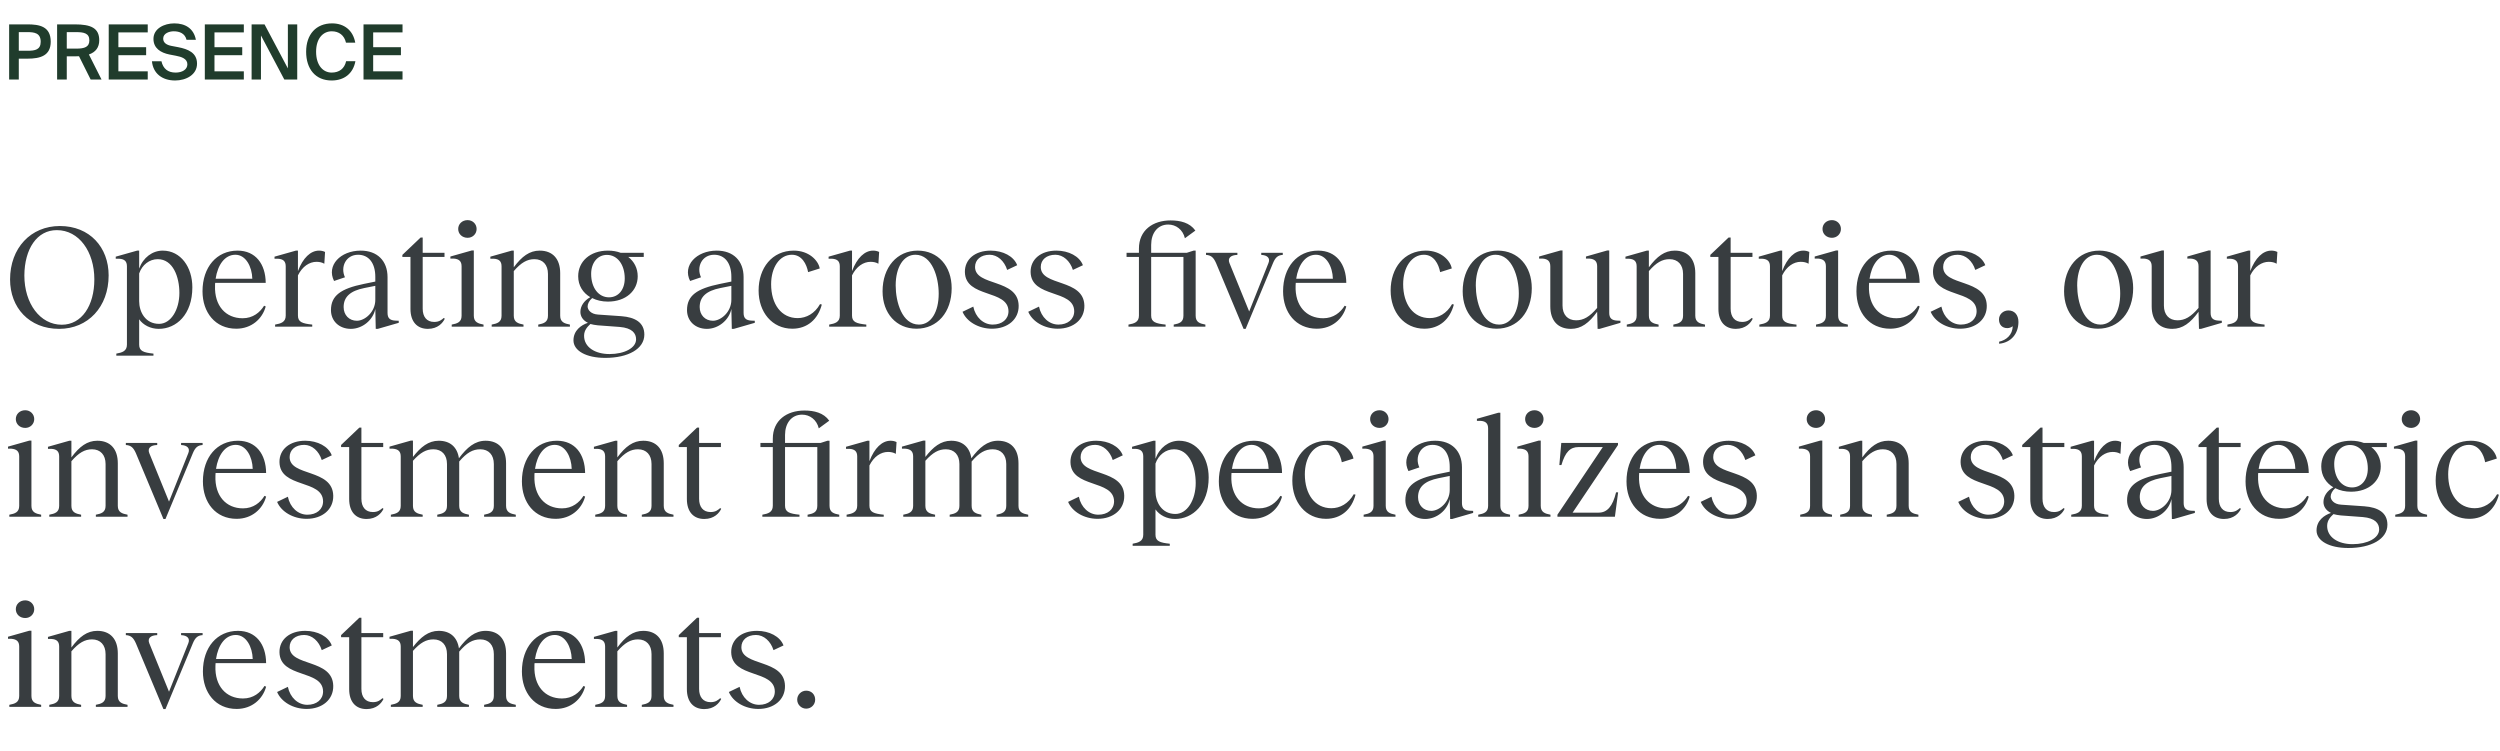 <svg width="526" height="158" viewBox="0 0 526 158" fill="none" xmlns="http://www.w3.org/2000/svg">
<path d="M1.922 5.127H5.746C8.29 5.127 10.674 5.543 10.674 8.775C10.674 11.703 8.514 12.343 5.778 12.343H3.954V16.727H1.922V5.127ZM5.746 6.759H3.954V10.679H5.842C7.378 10.679 8.562 10.455 8.562 8.791C8.562 6.903 7.17 6.759 5.746 6.759ZM19.072 16.727L16.624 11.831C16.432 11.847 16.224 11.847 16.016 11.847H14.048V16.727H12.016V5.127H15.712C19.136 5.127 20.88 5.895 20.88 8.471C20.88 9.959 20.144 10.967 18.704 11.463L21.36 16.727H19.072ZM16 6.759H14.048V10.231H16.064C17.808 10.231 18.8 9.879 18.8 8.487C18.8 6.967 17.6 6.759 16 6.759ZM22.875 16.727V5.127H31.083V6.823H24.907V9.927H30.747V11.607H24.907V15.015H31.083V16.727H22.875ZM37.039 11.735L35.631 11.463C33.807 11.095 32.287 10.151 32.287 8.183C32.287 6.007 34.543 4.919 36.671 4.919C38.959 4.919 40.751 5.959 41.215 8.375H39.247C38.911 6.983 37.695 6.583 36.559 6.583C35.663 6.583 34.335 6.983 34.335 8.119C34.335 9.015 35.071 9.463 36.063 9.655L37.487 9.927C39.519 10.327 41.455 11.063 41.455 13.399C41.455 15.735 39.135 16.935 36.847 16.935C34.095 16.935 32.207 15.431 31.967 12.887H33.967C34.319 14.471 35.343 15.271 36.943 15.271C38.319 15.271 39.423 14.647 39.423 13.527C39.423 12.343 38.143 11.943 37.039 11.735ZM43.094 16.727V5.127H51.302V6.823H45.126V9.927H50.966V11.607H45.126V15.015H51.302V16.727H43.094ZM62.538 16.727H59.818L54.906 7.463V16.727H52.938V5.127H55.657L60.569 14.391V5.127H62.538V16.727ZM72.827 12.871H74.779C74.299 15.463 72.443 16.935 69.771 16.935C66.379 16.935 64.411 14.519 64.411 10.887C64.411 7.239 66.507 4.919 69.867 4.919C72.443 4.919 74.283 6.391 74.747 8.983H72.795C72.443 7.415 71.307 6.583 69.803 6.583C67.963 6.583 66.507 8.087 66.507 10.887C66.507 13.703 67.931 15.271 69.787 15.271C71.355 15.271 72.475 14.455 72.827 12.871ZM76.484 16.727V5.127H84.692V6.823H78.516V9.927H84.356V11.607H78.516V15.015H84.692V16.727H76.484Z" fill="#203C2C"/>
<path d="M12.441 69.192C6.117 69.192 2.118 64.697 2.118 58.807C2.118 52.173 6.489 47.554 12.596 47.554C18.889 47.554 22.857 52.049 22.857 57.939C22.857 64.573 18.517 69.192 12.441 69.192ZM5.125 57.97C5.125 63.86 8.442 68.324 12.999 68.324C17.184 68.324 19.85 64.325 19.85 58.776C19.85 52.917 16.595 48.422 11.976 48.422C7.791 48.391 5.156 52.359 5.125 57.97ZM26.707 56.048C26.707 54.994 26.211 54.498 25.064 54.436H24.351V54.002L28.846 52.731H29.28V56.513C30.117 54.188 32.07 52.731 34.24 52.731C38.022 52.731 40.471 56.203 40.471 60.45C40.471 66.185 37.092 69.192 33.403 69.192C31.667 69.192 30.117 68.386 29.28 67.177V72.509C29.28 73.873 30.21 74.183 32.287 74.4V74.834H24.475V74.4C25.715 74.183 26.707 73.873 26.707 72.509V56.048ZM29.28 63.364C29.28 65.627 30.582 68.138 33.465 68.138C35.945 68.138 37.743 65.193 37.743 61.628C37.743 58.28 36.41 54.529 33.186 54.529C31.45 54.529 29.9 55.707 29.28 57.536V63.364ZM49.708 69.161C45.275 69.161 42.608 65.72 42.608 61.287C42.608 56.203 45.584 52.731 49.986 52.731C53.769 52.731 55.877 55.552 55.907 59.52H45.275C45.243 59.706 45.243 59.923 45.243 60.109C45.089 64.325 47.475 66.96 51.041 66.96C53.242 66.96 54.699 65.72 55.566 64.325L55.907 64.48C55.194 67.115 52.901 69.161 49.708 69.161ZM45.367 58.652H53.087C53.025 56.11 51.722 53.599 49.522 53.599C47.289 53.599 45.801 55.738 45.367 58.652ZM62.688 66.402C62.688 67.766 63.618 68.076 65.695 68.293V68.727H57.883V68.293C59.123 68.076 60.115 67.766 60.115 66.402V56.048C60.115 54.994 59.619 54.498 58.472 54.436H57.759V54.002L62.254 52.731H62.688V57.04C63.742 54.25 65.354 52.731 67.121 52.731C67.524 52.731 67.958 52.793 68.392 53.01L68.237 55.49C67.772 55.211 67.214 55.087 66.594 55.087C65.106 55.087 63.618 56.048 62.688 57.939V66.402ZM73.819 69.192C71.37 69.192 69.634 67.549 69.634 65.255C69.634 62.186 71.711 60.729 76.547 59.737L78.965 59.241V58.249C78.965 55.366 77.601 53.599 75.338 53.599C72.796 53.599 71.556 56.141 72.579 58.342L70.285 59.117C68.642 55.862 71.618 52.731 75.896 52.731C79.368 52.731 81.538 54.87 81.538 58.311V65.844C81.538 66.96 82.065 67.394 83.15 67.456L83.894 67.487V67.921L79.492 69.192H79.058L78.965 65.007C78.469 67.394 76.206 69.192 73.819 69.192ZM72.3 64.604C72.3 66.278 73.447 67.487 75.09 67.487C76.764 67.487 78.965 65.658 78.965 63.085V60.14L76.64 60.605C73.695 61.194 72.3 62.465 72.3 64.604ZM88.935 49.972V53.196H93.523V54.064H88.935V64.945C88.935 66.65 89.772 67.735 91.353 67.735C92.438 67.735 92.934 67.27 93.368 66.898L93.585 67.053C93.182 67.921 92.128 69.192 90.02 69.192C87.757 69.192 86.362 67.673 86.362 65.007V54.064H84.657V53.63L88.501 49.972H88.935ZM95.04 68.293C96.187 68.076 97.117 67.797 97.117 66.433V56.048C97.117 54.994 96.621 54.498 95.474 54.405H94.761V53.971L99.256 52.7H99.69V66.433C99.69 67.797 100.62 68.076 101.736 68.293V68.727H95.04V68.293ZM96.404 48.174C96.404 47.12 97.241 46.314 98.388 46.314C99.442 46.314 100.279 47.12 100.279 48.174C100.279 49.228 99.442 50.034 98.388 50.034C97.241 50.034 96.404 49.228 96.404 48.174ZM115.291 57.629C115.291 55.707 114.206 54.529 112.439 54.529C110.92 54.529 109.649 55.242 108.099 57.04V66.433C108.099 67.797 109.029 68.076 110.145 68.293V68.727H103.449V68.293C104.596 68.076 105.526 67.797 105.526 66.433V56.048C105.526 54.994 105.03 54.498 103.883 54.436H103.17V54.002L107.665 52.731H108.099V56.234C109.804 53.94 111.416 52.731 113.555 52.731C116.283 52.731 117.864 54.467 117.864 57.474V66.433C117.864 67.797 118.794 68.076 119.91 68.293V68.727H113.245V68.293C114.361 68.076 115.291 67.797 115.291 66.433V57.629ZM127.695 53.63C125.742 53.63 124.378 55.273 124.378 57.629C124.378 60.543 125.928 62.558 128.129 62.558C130.113 62.558 131.446 60.946 131.446 58.59C131.446 55.707 129.927 53.63 127.695 53.63ZM120.658 71.61C120.658 69.533 122.27 68.386 123.696 67.921C122.549 67.363 122.115 66.464 122.115 65.627C122.115 64.418 122.859 63.271 124.192 62.527C122.673 61.628 121.65 60.109 121.65 58.125C121.65 55.025 124.13 52.731 127.912 52.731C128.904 52.731 129.803 52.886 130.609 53.196H135.445V54.064H132.19C133.43 55.025 134.174 56.451 134.174 58.125C134.174 61.194 131.663 63.457 127.912 63.457C126.703 63.457 125.556 63.209 124.595 62.713C123.975 63.24 123.634 63.922 123.634 64.48C123.634 65.162 124.285 66.092 125.835 66.185L130.733 66.526C133.585 66.743 135.569 67.828 135.569 70.401C135.569 73.408 132.159 75.299 127.354 75.299C123.293 75.299 120.658 73.78 120.658 71.61ZM122.89 70.649C122.89 73.036 125.184 74.493 128.253 74.493C131.353 74.493 133.833 73.222 133.833 71.393C133.833 70.122 132.996 69.006 130.392 68.789L125.773 68.448C125.184 68.386 124.657 68.293 124.223 68.169C123.696 68.665 122.89 69.409 122.89 70.649ZM148.732 69.192C146.283 69.192 144.547 67.549 144.547 65.255C144.547 62.186 146.624 60.729 151.46 59.737L153.878 59.241V58.249C153.878 55.366 152.514 53.599 150.251 53.599C147.709 53.599 146.469 56.141 147.492 58.342L145.198 59.117C143.555 55.862 146.531 52.731 150.809 52.731C154.281 52.731 156.451 54.87 156.451 58.311V65.844C156.451 66.96 156.978 67.394 158.063 67.456L158.807 67.487V67.921L154.405 69.192H153.971L153.878 65.007C153.382 67.394 151.119 69.192 148.732 69.192ZM147.213 64.604C147.213 66.278 148.36 67.487 150.003 67.487C151.677 67.487 153.878 65.658 153.878 63.085V60.14L151.553 60.605C148.608 61.194 147.213 62.465 147.213 64.604ZM166.709 69.161C162.431 69.161 159.61 65.658 159.61 61.132C159.61 56.389 162.431 52.731 167.019 52.731C170.181 52.731 172.165 54.777 172.475 56.482L170.026 57.257C169.716 55.583 168.724 53.599 166.616 53.599C164.012 53.599 162.245 56.265 162.245 59.799C162.245 64.015 164.384 66.929 167.825 66.929C169.654 66.929 171.421 65.968 172.537 63.984L172.909 64.077C172.103 67.177 169.871 69.161 166.709 69.161ZM179.266 66.402C179.266 67.766 180.196 68.076 182.273 68.293V68.727H174.461V68.293C175.701 68.076 176.693 67.766 176.693 66.402V56.048C176.693 54.994 176.197 54.498 175.05 54.436H174.337V54.002L178.832 52.731H179.266V57.04C180.32 54.25 181.932 52.731 183.699 52.731C184.102 52.731 184.536 52.793 184.97 53.01L184.815 55.49C184.35 55.211 183.792 55.087 183.172 55.087C181.684 55.087 180.196 56.048 179.266 57.939V66.402ZM192.822 69.161C188.606 69.161 185.692 65.937 185.692 61.287C185.692 56.234 188.73 52.731 193.101 52.731C197.317 52.731 200.231 55.955 200.231 60.636C200.231 65.689 197.224 69.161 192.822 69.161ZM188.451 60.047C188.451 63.519 189.784 68.293 193.349 68.293C195.922 68.293 197.503 65.596 197.503 61.783C197.503 58.373 196.139 53.599 192.605 53.599C190.063 53.599 188.451 56.265 188.451 60.047ZM208.715 69.161C205.894 69.161 203.383 67.673 202.515 65.596L204.778 64.511C205.243 66.774 206.917 68.293 208.87 68.293C210.823 68.293 212.187 67.177 212.187 65.472C212.125 60.822 203.104 62.775 203.011 57.226C202.98 54.56 205.15 52.731 208.436 52.731C211.009 52.731 213.303 53.909 214.016 55.8L211.908 56.792C211.319 54.901 209.862 53.599 208.219 53.599C206.359 53.599 205.15 54.653 205.15 56.172C205.15 60.295 214.202 58.559 214.326 64.294C214.388 67.177 212.032 69.161 208.715 69.161ZM222.543 69.161C219.722 69.161 217.211 67.673 216.343 65.596L218.606 64.511C219.071 66.774 220.745 68.293 222.698 68.293C224.651 68.293 226.015 67.177 226.015 65.472C225.953 60.822 216.932 62.775 216.839 57.226C216.808 54.56 218.978 52.731 222.264 52.731C224.837 52.731 227.131 53.909 227.844 55.8L225.736 56.792C225.147 54.901 223.69 53.599 222.047 53.599C220.187 53.599 218.978 54.653 218.978 56.172C218.978 60.295 228.03 58.559 228.154 64.294C228.216 67.177 225.86 69.161 222.543 69.161ZM237.431 68.293C238.671 68.076 239.632 67.766 239.632 66.402V54.064H237.028V53.196H239.632V52.297C239.632 48.453 242.546 46.376 246.297 46.376C248.312 46.376 250.327 46.841 251.505 48.515L249.304 50.127C248.87 48.298 247.413 47.244 245.801 47.244C243.538 47.244 242.205 49.073 242.205 51.522V53.196H249.676L251.133 52.731H251.567V66.433C251.567 67.828 252.497 68.076 253.613 68.293V68.727H246.948V68.293C248.064 68.076 248.994 67.828 248.994 66.433V54.064H242.205V66.402C242.205 67.766 243.166 68.076 245.243 68.293V68.727H237.431V68.293ZM255.852 55.335C255.325 54.157 254.798 53.692 253.744 53.63V53.196H260.347V53.63C258.921 53.661 258.27 54.312 258.673 55.335L262.827 65.534L266.888 55.335C267.291 54.343 266.702 53.692 265.369 53.63V53.196H269.895V53.63C268.872 53.692 268.345 54.157 267.849 55.335L262.083 69.192H261.649L255.852 55.335ZM277.059 69.161C272.626 69.161 269.96 65.72 269.96 61.287C269.96 56.203 272.936 52.731 277.338 52.731C281.12 52.731 283.228 55.552 283.259 59.52H272.626C272.595 59.706 272.595 59.923 272.595 60.109C272.44 64.325 274.827 66.96 278.392 66.96C280.593 66.96 282.05 65.72 282.918 64.325L283.259 64.48C282.546 67.115 280.252 69.161 277.059 69.161ZM272.719 58.652H280.438C280.376 56.11 279.074 53.599 276.873 53.599C274.641 53.599 273.153 55.738 272.719 58.652ZM299.689 69.161C295.411 69.161 292.59 65.658 292.59 61.132C292.59 56.389 295.411 52.731 299.999 52.731C303.161 52.731 305.145 54.777 305.455 56.482L303.006 57.257C302.696 55.583 301.704 53.599 299.596 53.599C296.992 53.599 295.225 56.265 295.225 59.799C295.225 64.015 297.364 66.929 300.805 66.929C302.634 66.929 304.401 65.968 305.517 63.984L305.889 64.077C305.083 67.177 302.851 69.161 299.689 69.161ZM314.879 69.161C310.663 69.161 307.749 65.937 307.749 61.287C307.749 56.234 310.787 52.731 315.158 52.731C319.374 52.731 322.288 55.955 322.288 60.636C322.288 65.689 319.281 69.161 314.879 69.161ZM310.508 60.047C310.508 63.519 311.841 68.293 315.406 68.293C317.979 68.293 319.56 65.596 319.56 61.783C319.56 58.373 318.196 53.599 314.662 53.599C312.12 53.599 310.508 56.265 310.508 60.047ZM328.756 64.294C328.756 66.216 329.841 67.394 331.608 67.394C333.158 67.394 334.429 66.681 336.041 64.79V56.048C336.041 54.994 335.545 54.498 334.398 54.405H333.685V53.971L338.149 52.7H338.583V65.844C338.583 66.96 339.141 67.394 340.226 67.456L340.939 67.487V67.921L336.568 69.192H336.134L336.041 65.596C334.336 67.952 332.693 69.192 330.523 69.192C327.764 69.192 326.183 67.456 326.183 64.449V56.048C326.183 54.994 325.687 54.498 324.571 54.405H323.827V53.971L328.322 52.7H328.756V64.294ZM354.116 57.629C354.116 55.707 353.031 54.529 351.264 54.529C349.745 54.529 348.474 55.242 346.924 57.04V66.433C346.924 67.797 347.854 68.076 348.97 68.293V68.727H342.274V68.293C343.421 68.076 344.351 67.797 344.351 66.433V56.048C344.351 54.994 343.855 54.498 342.708 54.436H341.995V54.002L346.49 52.731H346.924V56.234C348.629 53.94 350.241 52.731 352.38 52.731C355.108 52.731 356.689 54.467 356.689 57.474V66.433C356.689 67.797 357.619 68.076 358.735 68.293V68.727H352.07V68.293C353.186 68.076 354.116 67.797 354.116 66.433V57.629ZM364.127 49.972V53.196H368.715V54.064H364.127V64.945C364.127 66.65 364.964 67.735 366.545 67.735C367.63 67.735 368.126 67.27 368.56 66.898L368.777 67.053C368.374 67.921 367.32 69.192 365.212 69.192C362.949 69.192 361.554 67.673 361.554 65.007V54.064H359.849V53.63L363.693 49.972H364.127ZM374.973 66.402C374.973 67.766 375.903 68.076 377.98 68.293V68.727H370.168V68.293C371.408 68.076 372.4 67.766 372.4 66.402V56.048C372.4 54.994 371.904 54.498 370.757 54.436H370.044V54.002L374.539 52.731H374.973V57.04C376.027 54.25 377.639 52.731 379.406 52.731C379.809 52.731 380.243 52.793 380.677 53.01L380.522 55.49C380.057 55.211 379.499 55.087 378.879 55.087C377.391 55.087 375.903 56.048 374.973 57.939V66.402ZM382.092 68.293C383.239 68.076 384.169 67.797 384.169 66.433V56.048C384.169 54.994 383.673 54.498 382.526 54.405H381.813V53.971L386.308 52.7H386.742V66.433C386.742 67.797 387.672 68.076 388.788 68.293V68.727H382.092V68.293ZM383.456 48.174C383.456 47.12 384.293 46.314 385.44 46.314C386.494 46.314 387.331 47.12 387.331 48.174C387.331 49.228 386.494 50.034 385.44 50.034C384.293 50.034 383.456 49.228 383.456 48.174ZM397.693 69.161C393.26 69.161 390.594 65.72 390.594 61.287C390.594 56.203 393.57 52.731 397.972 52.731C401.754 52.731 403.862 55.552 403.893 59.52H393.26C393.229 59.706 393.229 59.923 393.229 60.109C393.074 64.325 395.461 66.96 399.026 66.96C401.227 66.96 402.684 65.72 403.552 64.325L403.893 64.48C403.18 67.115 400.886 69.161 397.693 69.161ZM393.353 58.652H401.072C401.01 56.11 399.708 53.599 397.507 53.599C395.275 53.599 393.787 55.738 393.353 58.652ZM412.407 69.161C409.586 69.161 407.075 67.673 406.207 65.596L408.47 64.511C408.935 66.774 410.609 68.293 412.562 68.293C414.515 68.293 415.879 67.177 415.879 65.472C415.817 60.822 406.796 62.775 406.703 57.226C406.672 54.56 408.842 52.731 412.128 52.731C414.701 52.731 416.995 53.909 417.708 55.8L415.6 56.792C415.011 54.901 413.554 53.599 411.911 53.599C410.051 53.599 408.842 54.653 408.842 56.172C408.842 60.295 417.894 58.559 418.018 64.294C418.08 67.177 415.724 69.161 412.407 69.161ZM420.618 71.889C422.075 71.579 423.439 70.494 423.47 68.634C423.16 68.882 422.788 69.037 422.323 69.037C421.269 69.037 420.587 68.324 420.587 67.208C420.587 66.154 421.455 65.317 422.571 65.317C423.842 65.317 424.679 66.247 424.679 67.735C424.679 70.184 423.16 72.075 420.618 72.323V71.889ZM441.41 69.161C437.194 69.161 434.28 65.937 434.28 61.287C434.28 56.234 437.318 52.731 441.689 52.731C445.905 52.731 448.819 55.955 448.819 60.636C448.819 65.689 445.812 69.161 441.41 69.161ZM437.039 60.047C437.039 63.519 438.372 68.293 441.937 68.293C444.51 68.293 446.091 65.596 446.091 61.783C446.091 58.373 444.727 53.599 441.193 53.599C438.651 53.599 437.039 56.265 437.039 60.047ZM455.287 64.294C455.287 66.216 456.372 67.394 458.139 67.394C459.689 67.394 460.96 66.681 462.572 64.79V56.048C462.572 54.994 462.076 54.498 460.929 54.405H460.216V53.971L464.68 52.7H465.114V65.844C465.114 66.96 465.672 67.394 466.757 67.456L467.47 67.487V67.921L463.099 69.192H462.665L462.572 65.596C460.867 67.952 459.224 69.192 457.054 69.192C454.295 69.192 452.714 67.456 452.714 64.449V56.048C452.714 54.994 452.218 54.498 451.102 54.405H450.358V53.971L454.853 52.7H455.287V64.294ZM473.455 66.402C473.455 67.766 474.385 68.076 476.462 68.293V68.727H468.65V68.293C469.89 68.076 470.882 67.766 470.882 66.402V56.048C470.882 54.994 470.386 54.498 469.239 54.436H468.526V54.002L473.021 52.731H473.455V57.04C474.509 54.25 476.121 52.731 477.888 52.731C478.291 52.731 478.725 52.793 479.159 53.01L479.004 55.49C478.539 55.211 477.981 55.087 477.361 55.087C475.873 55.087 474.385 56.048 473.455 57.939V66.402ZM1.963 108.293C3.11 108.076 4.04 107.797 4.04 106.433V96.048C4.04 94.994 3.544 94.498 2.397 94.405H1.684V93.971L6.179 92.7H6.613V106.433C6.613 107.797 7.543 108.076 8.659 108.293V108.727H1.963V108.293ZM3.327 88.174C3.327 87.12 4.164 86.314 5.311 86.314C6.365 86.314 7.202 87.12 7.202 88.174C7.202 89.228 6.365 90.034 5.311 90.034C4.164 90.034 3.327 89.228 3.327 88.174ZM22.214 97.629C22.214 95.707 21.129 94.529 19.362 94.529C17.843 94.529 16.572 95.242 15.022 97.04V106.433C15.022 107.797 15.952 108.076 17.068 108.293V108.727H10.372V108.293C11.519 108.076 12.449 107.797 12.449 106.433V96.048C12.449 94.994 11.953 94.498 10.806 94.436H10.093V94.002L14.588 92.731H15.022V96.234C16.727 93.94 18.339 92.731 20.478 92.731C23.206 92.731 24.787 94.467 24.787 97.474V106.433C24.787 107.797 25.717 108.076 26.833 108.293V108.727H20.168V108.293C21.284 108.076 22.214 107.797 22.214 106.433V97.629ZM28.585 95.335C28.058 94.157 27.531 93.692 26.477 93.63V93.196H33.08V93.63C31.654 93.661 31.003 94.312 31.406 95.335L35.56 105.534L39.621 95.335C40.024 94.343 39.435 93.692 38.102 93.63V93.196H42.628V93.63C41.605 93.692 41.078 94.157 40.582 95.335L34.816 109.192H34.382L28.585 95.335ZM49.791 109.161C45.358 109.161 42.692 105.72 42.692 101.287C42.692 96.203 45.668 92.731 50.07 92.731C53.852 92.731 55.96 95.552 55.991 99.52H45.358C45.327 99.706 45.327 99.923 45.327 100.109C45.172 104.325 47.559 106.96 51.124 106.96C53.325 106.96 54.782 105.72 55.65 104.325L55.991 104.48C55.278 107.115 52.984 109.161 49.791 109.161ZM45.451 98.652H53.17C53.108 96.11 51.806 93.599 49.605 93.599C47.373 93.599 45.885 95.738 45.451 98.652ZM64.504 109.161C61.683 109.161 59.172 107.673 58.304 105.596L60.567 104.511C61.032 106.774 62.706 108.293 64.659 108.293C66.612 108.293 67.976 107.177 67.976 105.472C67.914 100.822 58.893 102.775 58.8 97.226C58.769 94.56 60.939 92.731 64.225 92.731C66.798 92.731 69.092 93.909 69.805 95.8L67.697 96.792C67.108 94.901 65.651 93.599 64.008 93.599C62.148 93.599 60.939 94.653 60.939 96.172C60.939 100.295 69.991 98.559 70.115 104.294C70.177 107.177 67.821 109.161 64.504 109.161ZM76.039 89.972V93.196H80.627V94.064H76.039V104.945C76.039 106.65 76.876 107.735 78.457 107.735C79.542 107.735 80.038 107.27 80.472 106.898L80.689 107.053C80.286 107.921 79.232 109.192 77.124 109.192C74.861 109.192 73.466 107.673 73.466 105.007V94.064H71.761V93.63L75.605 89.972H76.039ZM82.235 108.293C83.382 108.076 84.312 107.797 84.312 106.433V96.048C84.312 94.994 83.816 94.498 82.669 94.405H81.956V93.971L86.451 92.7H86.885V96.141C88.528 94.033 90.14 92.731 92.31 92.731C94.697 92.731 96.216 94.064 96.557 96.42C98.262 94.126 99.936 92.731 102.168 92.731C104.896 92.731 106.477 94.467 106.477 97.474V106.433C106.477 107.797 107.407 108.076 108.523 108.293V108.727H101.858V108.293C102.974 108.076 103.904 107.797 103.904 106.433V97.629C103.904 95.707 102.819 94.529 101.052 94.529C99.471 94.529 98.2 95.242 96.619 97.102V97.474V106.433C96.619 107.797 97.549 108.076 98.665 108.293V108.727H92V108.293C93.116 108.076 94.046 107.797 94.046 106.433V97.629C94.046 95.707 92.961 94.529 91.194 94.529C89.675 94.529 88.435 95.211 86.885 96.947V106.433C86.885 107.797 87.815 108.076 88.931 108.293V108.727H82.235V108.293ZM116.908 109.161C112.475 109.161 109.809 105.72 109.809 101.287C109.809 96.203 112.785 92.731 117.187 92.731C120.969 92.731 123.077 95.552 123.108 99.52H112.475C112.444 99.706 112.444 99.923 112.444 100.109C112.289 104.325 114.676 106.96 118.241 106.96C120.442 106.96 121.899 105.72 122.767 104.325L123.108 104.48C122.395 107.115 120.101 109.161 116.908 109.161ZM112.568 98.652H120.287C120.225 96.11 118.923 93.599 116.722 93.599C114.49 93.599 113.002 95.738 112.568 98.652ZM137.081 97.629C137.081 95.707 135.996 94.529 134.229 94.529C132.71 94.529 131.439 95.242 129.889 97.04V106.433C129.889 107.797 130.819 108.076 131.935 108.293V108.727H125.239V108.293C126.386 108.076 127.316 107.797 127.316 106.433V96.048C127.316 94.994 126.82 94.498 125.673 94.436H124.96V94.002L129.455 92.731H129.889V96.234C131.594 93.94 133.206 92.731 135.345 92.731C138.073 92.731 139.654 94.467 139.654 97.474V106.433C139.654 107.797 140.584 108.076 141.7 108.293V108.727H135.035V108.293C136.151 108.076 137.081 107.797 137.081 106.433V97.629ZM147.092 89.972V93.196H151.68V94.064H147.092V104.945C147.092 106.65 147.929 107.735 149.51 107.735C150.595 107.735 151.091 107.27 151.525 106.898L151.742 107.053C151.339 107.921 150.285 109.192 148.177 109.192C145.914 109.192 144.519 107.673 144.519 105.007V94.064H142.814V93.63L146.658 89.972H147.092ZM160.398 108.293C161.638 108.076 162.599 107.766 162.599 106.402V94.064H159.995V93.196H162.599V92.297C162.599 88.453 165.513 86.376 169.264 86.376C171.279 86.376 173.294 86.841 174.472 88.515L172.271 90.127C171.837 88.298 170.38 87.244 168.768 87.244C166.505 87.244 165.172 89.073 165.172 91.522V93.196H172.643L174.1 92.731H174.534V106.433C174.534 107.828 175.464 108.076 176.58 108.293V108.727H169.915V108.293C171.031 108.076 171.961 107.828 171.961 106.433V94.064H165.172V106.402C165.172 107.766 166.133 108.076 168.21 108.293V108.727H160.398V108.293ZM182.929 106.402C182.929 107.766 183.859 108.076 185.936 108.293V108.727H178.124V108.293C179.364 108.076 180.356 107.766 180.356 106.402V96.048C180.356 94.994 179.86 94.498 178.713 94.436H178V94.002L182.495 92.731H182.929V97.04C183.983 94.25 185.595 92.731 187.362 92.731C187.765 92.731 188.199 92.793 188.633 93.01L188.478 95.49C188.013 95.211 187.455 95.087 186.835 95.087C185.347 95.087 183.859 96.048 182.929 97.939V106.402ZM190.048 108.293C191.195 108.076 192.125 107.797 192.125 106.433V96.048C192.125 94.994 191.629 94.498 190.482 94.405H189.769V93.971L194.264 92.7H194.698V96.141C196.341 94.033 197.953 92.731 200.123 92.731C202.51 92.731 204.029 94.064 204.37 96.42C206.075 94.126 207.749 92.731 209.981 92.731C212.709 92.731 214.29 94.467 214.29 97.474V106.433C214.29 107.797 215.22 108.076 216.336 108.293V108.727H209.671V108.293C210.787 108.076 211.717 107.797 211.717 106.433V97.629C211.717 95.707 210.632 94.529 208.865 94.529C207.284 94.529 206.013 95.242 204.432 97.102V97.474V106.433C204.432 107.797 205.362 108.076 206.478 108.293V108.727H199.813V108.293C200.929 108.076 201.859 107.797 201.859 106.433V97.629C201.859 95.707 200.774 94.529 199.007 94.529C197.488 94.529 196.248 95.211 194.698 96.947V106.433C194.698 107.797 195.628 108.076 196.744 108.293V108.727H190.048V108.293ZM230.928 109.161C228.107 109.161 225.596 107.673 224.728 105.596L226.991 104.511C227.456 106.774 229.13 108.293 231.083 108.293C233.036 108.293 234.4 107.177 234.4 105.472C234.338 100.822 225.317 102.775 225.224 97.226C225.193 94.56 227.363 92.731 230.649 92.731C233.222 92.731 235.516 93.909 236.229 95.8L234.121 96.792C233.532 94.901 232.075 93.599 230.432 93.599C228.572 93.599 227.363 94.653 227.363 96.172C227.363 100.295 236.415 98.559 236.539 104.294C236.601 107.177 234.245 109.161 230.928 109.161ZM240.541 96.048C240.541 94.994 240.045 94.498 238.898 94.436H238.185V94.002L242.68 92.731H243.114V96.513C243.951 94.188 245.904 92.731 248.074 92.731C251.856 92.731 254.305 96.203 254.305 100.45C254.305 106.185 250.926 109.192 247.237 109.192C245.501 109.192 243.951 108.386 243.114 107.177V112.509C243.114 113.873 244.044 114.183 246.121 114.4V114.834H238.309V114.4C239.549 114.183 240.541 113.873 240.541 112.509V96.048ZM243.114 103.364C243.114 105.627 244.416 108.138 247.299 108.138C249.779 108.138 251.577 105.193 251.577 101.628C251.577 98.28 250.244 94.529 247.02 94.529C245.284 94.529 243.734 95.707 243.114 97.536V103.364ZM263.541 109.161C259.108 109.161 256.442 105.72 256.442 101.287C256.442 96.203 259.418 92.731 263.82 92.731C267.602 92.731 269.71 95.552 269.741 99.52H259.108C259.077 99.706 259.077 99.923 259.077 100.109C258.922 104.325 261.309 106.96 264.874 106.96C267.075 106.96 268.532 105.72 269.4 104.325L269.741 104.48C269.028 107.115 266.734 109.161 263.541 109.161ZM259.201 98.652H266.92C266.858 96.11 265.556 93.599 263.355 93.599C261.123 93.599 259.635 95.738 259.201 98.652ZM279.003 109.161C274.725 109.161 271.904 105.658 271.904 101.132C271.904 96.389 274.725 92.731 279.313 92.731C282.475 92.731 284.459 94.777 284.769 96.482L282.32 97.257C282.01 95.583 281.018 93.599 278.91 93.599C276.306 93.599 274.539 96.265 274.539 99.799C274.539 104.015 276.678 106.929 280.119 106.929C281.948 106.929 283.715 105.968 284.831 103.984L285.203 104.077C284.397 107.177 282.165 109.161 279.003 109.161ZM286.91 108.293C288.057 108.076 288.987 107.797 288.987 106.433V96.048C288.987 94.994 288.491 94.498 287.344 94.405H286.631V93.971L291.126 92.7H291.56V106.433C291.56 107.797 292.49 108.076 293.606 108.293V108.727H286.91V108.293ZM288.274 88.174C288.274 87.12 289.111 86.314 290.258 86.314C291.312 86.314 292.149 87.12 292.149 88.174C292.149 89.228 291.312 90.034 290.258 90.034C289.111 90.034 288.274 89.228 288.274 88.174ZM299.876 109.192C297.427 109.192 295.691 107.549 295.691 105.255C295.691 102.186 297.768 100.729 302.604 99.737L305.022 99.241V98.249C305.022 95.366 303.658 93.599 301.395 93.599C298.853 93.599 297.613 96.141 298.636 98.342L296.342 99.117C294.699 95.862 297.675 92.731 301.953 92.731C305.425 92.731 307.595 94.87 307.595 98.311V105.844C307.595 106.96 308.122 107.394 309.207 107.456L309.951 107.487V107.921L305.549 109.192H305.115L305.022 105.007C304.526 107.394 302.263 109.192 299.876 109.192ZM298.357 104.604C298.357 106.278 299.504 107.487 301.147 107.487C302.821 107.487 305.022 105.658 305.022 103.085V100.14L302.697 100.605C299.752 101.194 298.357 102.465 298.357 104.604ZM311.022 108.293C312.169 108.076 313.099 107.797 313.099 106.433V90.158C313.099 89.104 312.603 88.608 311.487 88.546H310.743V88.112L315.238 86.841H315.672V106.433C315.672 107.797 316.602 108.076 317.718 108.293V108.727H311.022V108.293ZM319.523 108.293C320.67 108.076 321.6 107.797 321.6 106.433V96.048C321.6 94.994 321.104 94.498 319.957 94.405H319.244V93.971L323.739 92.7H324.173V106.433C324.173 107.797 325.103 108.076 326.219 108.293V108.727H319.523V108.293ZM320.887 88.174C320.887 87.12 321.724 86.314 322.871 86.314C323.925 86.314 324.762 87.12 324.762 88.174C324.762 89.228 323.925 90.034 322.871 90.034C321.724 90.034 320.887 89.228 320.887 88.174ZM340.425 93.196V93.63L330.877 107.859H336.364C338.131 107.859 339.309 106.557 340.022 103.581H340.456L339.774 108.727H327.684V108.293L337.232 94.064H332.117C330.381 94.064 329.327 95.087 328.521 97.846H328.087L328.49 93.196H340.425ZM349.315 109.161C344.882 109.161 342.216 105.72 342.216 101.287C342.216 96.203 345.192 92.731 349.594 92.731C353.376 92.731 355.484 95.552 355.515 99.52H344.882C344.851 99.706 344.851 99.923 344.851 100.109C344.696 104.325 347.083 106.96 350.648 106.96C352.849 106.96 354.306 105.72 355.174 104.325L355.515 104.48C354.802 107.115 352.508 109.161 349.315 109.161ZM344.975 98.652H352.694C352.632 96.11 351.33 93.599 349.129 93.599C346.897 93.599 345.409 95.738 344.975 98.652ZM364.029 109.161C361.208 109.161 358.697 107.673 357.829 105.596L360.092 104.511C360.557 106.774 362.231 108.293 364.184 108.293C366.137 108.293 367.501 107.177 367.501 105.472C367.439 100.822 358.418 102.775 358.325 97.226C358.294 94.56 360.464 92.731 363.75 92.731C366.323 92.731 368.617 93.909 369.33 95.8L367.222 96.792C366.633 94.901 365.176 93.599 363.533 93.599C361.673 93.599 360.464 94.653 360.464 96.172C360.464 100.295 369.516 98.559 369.64 104.294C369.702 107.177 367.346 109.161 364.029 109.161ZM378.762 108.293C379.909 108.076 380.839 107.797 380.839 106.433V96.048C380.839 94.994 380.343 94.498 379.196 94.405H378.483V93.971L382.978 92.7H383.412V106.433C383.412 107.797 384.342 108.076 385.458 108.293V108.727H378.762V108.293ZM380.126 88.174C380.126 87.12 380.963 86.314 382.11 86.314C383.164 86.314 384.001 87.12 384.001 88.174C384.001 89.228 383.164 90.034 382.11 90.034C380.963 90.034 380.126 89.228 380.126 88.174ZM399.013 97.629C399.013 95.707 397.928 94.529 396.161 94.529C394.642 94.529 393.371 95.242 391.821 97.04V106.433C391.821 107.797 392.751 108.076 393.867 108.293V108.727H387.171V108.293C388.318 108.076 389.248 107.797 389.248 106.433V96.048C389.248 94.994 388.752 94.498 387.605 94.436H386.892V94.002L391.387 92.731H391.821V96.234C393.526 93.94 395.138 92.731 397.277 92.731C400.005 92.731 401.586 94.467 401.586 97.474V106.433C401.586 107.797 402.516 108.076 403.632 108.293V108.727H396.967V108.293C398.083 108.076 399.013 107.797 399.013 106.433V97.629ZM418.212 109.161C415.391 109.161 412.88 107.673 412.012 105.596L414.275 104.511C414.74 106.774 416.414 108.293 418.367 108.293C420.32 108.293 421.684 107.177 421.684 105.472C421.622 100.822 412.601 102.775 412.508 97.226C412.477 94.56 414.647 92.731 417.933 92.731C420.506 92.731 422.8 93.909 423.513 95.8L421.405 96.792C420.816 94.901 419.359 93.599 417.716 93.599C415.856 93.599 414.647 94.653 414.647 96.172C414.647 100.295 423.699 98.559 423.823 104.294C423.885 107.177 421.529 109.161 418.212 109.161ZM429.746 89.972V93.196H434.334V94.064H429.746V104.945C429.746 106.65 430.583 107.735 432.164 107.735C433.249 107.735 433.745 107.27 434.179 106.898L434.396 107.053C433.993 107.921 432.939 109.192 430.831 109.192C428.568 109.192 427.173 107.673 427.173 105.007V94.064H425.468V93.63L429.312 89.972H429.746ZM440.592 106.402C440.592 107.766 441.522 108.076 443.599 108.293V108.727H435.787V108.293C437.027 108.076 438.019 107.766 438.019 106.402V96.048C438.019 94.994 437.523 94.498 436.376 94.436H435.663V94.002L440.158 92.731H440.592V97.04C441.646 94.25 443.258 92.731 445.025 92.731C445.428 92.731 445.862 92.793 446.296 93.01L446.141 95.49C445.676 95.211 445.118 95.087 444.498 95.087C443.01 95.087 441.522 96.048 440.592 97.939V106.402ZM451.723 109.192C449.274 109.192 447.538 107.549 447.538 105.255C447.538 102.186 449.615 100.729 454.451 99.737L456.869 99.241V98.249C456.869 95.366 455.505 93.599 453.242 93.599C450.7 93.599 449.46 96.141 450.483 98.342L448.189 99.117C446.546 95.862 449.522 92.731 453.8 92.731C457.272 92.731 459.442 94.87 459.442 98.311V105.844C459.442 106.96 459.969 107.394 461.054 107.456L461.798 107.487V107.921L457.396 109.192H456.962L456.869 105.007C456.373 107.394 454.11 109.192 451.723 109.192ZM450.204 104.604C450.204 106.278 451.351 107.487 452.994 107.487C454.668 107.487 456.869 105.658 456.869 103.085V100.14L454.544 100.605C451.599 101.194 450.204 102.465 450.204 104.604ZM466.84 89.972V93.196H471.428V94.064H466.84V104.945C466.84 106.65 467.677 107.735 469.258 107.735C470.343 107.735 470.839 107.27 471.273 106.898L471.49 107.053C471.087 107.921 470.033 109.192 467.925 109.192C465.662 109.192 464.267 107.673 464.267 105.007V94.064H462.562V93.63L466.406 89.972H466.84ZM479.562 109.161C475.129 109.161 472.463 105.72 472.463 101.287C472.463 96.203 475.439 92.731 479.841 92.731C483.623 92.731 485.731 95.552 485.762 99.52H475.129C475.098 99.706 475.098 99.923 475.098 100.109C474.943 104.325 477.33 106.96 480.895 106.96C483.096 106.96 484.553 105.72 485.421 104.325L485.762 104.48C485.049 107.115 482.755 109.161 479.562 109.161ZM475.222 98.652H482.941C482.879 96.11 481.577 93.599 479.376 93.599C477.144 93.599 475.656 95.738 475.222 98.652ZM494.436 93.63C492.483 93.63 491.119 95.273 491.119 97.629C491.119 100.543 492.669 102.558 494.87 102.558C496.854 102.558 498.187 100.946 498.187 98.59C498.187 95.707 496.668 93.63 494.436 93.63ZM487.399 111.61C487.399 109.533 489.011 108.386 490.437 107.921C489.29 107.363 488.856 106.464 488.856 105.627C488.856 104.418 489.6 103.271 490.933 102.527C489.414 101.628 488.391 100.109 488.391 98.125C488.391 95.025 490.871 92.731 494.653 92.731C495.645 92.731 496.544 92.886 497.35 93.196H502.186V94.064H498.931C500.171 95.025 500.915 96.451 500.915 98.125C500.915 101.194 498.404 103.457 494.653 103.457C493.444 103.457 492.297 103.209 491.336 102.713C490.716 103.24 490.375 103.922 490.375 104.48C490.375 105.162 491.026 106.092 492.576 106.185L497.474 106.526C500.326 106.743 502.31 107.828 502.31 110.401C502.31 113.408 498.9 115.299 494.095 115.299C490.034 115.299 487.399 113.78 487.399 111.61ZM489.631 110.649C489.631 113.036 491.925 114.493 494.994 114.493C498.094 114.493 500.574 113.222 500.574 111.393C500.574 110.122 499.737 109.006 497.133 108.789L492.514 108.448C491.925 108.386 491.398 108.293 490.964 108.169C490.437 108.665 489.631 109.409 489.631 110.649ZM503.961 108.293C505.108 108.076 506.038 107.797 506.038 106.433V96.048C506.038 94.994 505.542 94.498 504.395 94.405H503.682V93.971L508.177 92.7H508.611V106.433C508.611 107.797 509.541 108.076 510.657 108.293V108.727H503.961V108.293ZM505.325 88.174C505.325 87.12 506.162 86.314 507.309 86.314C508.363 86.314 509.2 87.12 509.2 88.174C509.2 89.228 508.363 90.034 507.309 90.034C506.162 90.034 505.325 89.228 505.325 88.174ZM519.562 109.161C515.284 109.161 512.463 105.658 512.463 101.132C512.463 96.389 515.284 92.731 519.872 92.731C523.034 92.731 525.018 94.777 525.328 96.482L522.879 97.257C522.569 95.583 521.577 93.599 519.469 93.599C516.865 93.599 515.098 96.265 515.098 99.799C515.098 104.015 517.237 106.929 520.678 106.929C522.507 106.929 524.274 105.968 525.39 103.984L525.762 104.077C524.956 107.177 522.724 109.161 519.562 109.161ZM1.963 148.293C3.11 148.076 4.04 147.797 4.04 146.433V136.048C4.04 134.994 3.544 134.498 2.397 134.405H1.684V133.971L6.179 132.7H6.613V146.433C6.613 147.797 7.543 148.076 8.659 148.293V148.727H1.963V148.293ZM3.327 128.174C3.327 127.12 4.164 126.314 5.311 126.314C6.365 126.314 7.202 127.12 7.202 128.174C7.202 129.228 6.365 130.034 5.311 130.034C4.164 130.034 3.327 129.228 3.327 128.174ZM22.214 137.629C22.214 135.707 21.129 134.529 19.362 134.529C17.843 134.529 16.572 135.242 15.022 137.04V146.433C15.022 147.797 15.952 148.076 17.068 148.293V148.727H10.372V148.293C11.519 148.076 12.449 147.797 12.449 146.433V136.048C12.449 134.994 11.953 134.498 10.806 134.436H10.093V134.002L14.588 132.731H15.022V136.234C16.727 133.94 18.339 132.731 20.478 132.731C23.206 132.731 24.787 134.467 24.787 137.474V146.433C24.787 147.797 25.717 148.076 26.833 148.293V148.727H20.168V148.293C21.284 148.076 22.214 147.797 22.214 146.433V137.629ZM28.585 135.335C28.058 134.157 27.531 133.692 26.477 133.63V133.196H33.08V133.63C31.654 133.661 31.003 134.312 31.406 135.335L35.56 145.534L39.621 135.335C40.024 134.343 39.435 133.692 38.102 133.63V133.196H42.628V133.63C41.605 133.692 41.078 134.157 40.582 135.335L34.816 149.192H34.382L28.585 135.335ZM49.791 149.161C45.358 149.161 42.692 145.72 42.692 141.287C42.692 136.203 45.668 132.731 50.07 132.731C53.852 132.731 55.96 135.552 55.991 139.52H45.358C45.327 139.706 45.327 139.923 45.327 140.109C45.172 144.325 47.559 146.96 51.124 146.96C53.325 146.96 54.782 145.72 55.65 144.325L55.991 144.48C55.278 147.115 52.984 149.161 49.791 149.161ZM45.451 138.652H53.17C53.108 136.11 51.806 133.599 49.605 133.599C47.373 133.599 45.885 135.738 45.451 138.652ZM64.504 149.161C61.683 149.161 59.172 147.673 58.304 145.596L60.567 144.511C61.032 146.774 62.706 148.293 64.659 148.293C66.612 148.293 67.976 147.177 67.976 145.472C67.914 140.822 58.893 142.775 58.8 137.226C58.769 134.56 60.939 132.731 64.225 132.731C66.798 132.731 69.092 133.909 69.805 135.8L67.697 136.792C67.108 134.901 65.651 133.599 64.008 133.599C62.148 133.599 60.939 134.653 60.939 136.172C60.939 140.295 69.991 138.559 70.115 144.294C70.177 147.177 67.821 149.161 64.504 149.161ZM76.039 129.972V133.196H80.627V134.064H76.039V144.945C76.039 146.65 76.876 147.735 78.457 147.735C79.542 147.735 80.038 147.27 80.472 146.898L80.689 147.053C80.286 147.921 79.232 149.192 77.124 149.192C74.861 149.192 73.466 147.673 73.466 145.007V134.064H71.761V133.63L75.605 129.972H76.039ZM82.235 148.293C83.382 148.076 84.312 147.797 84.312 146.433V136.048C84.312 134.994 83.816 134.498 82.669 134.405H81.956V133.971L86.451 132.7H86.885V136.141C88.528 134.033 90.14 132.731 92.31 132.731C94.697 132.731 96.216 134.064 96.557 136.42C98.262 134.126 99.936 132.731 102.168 132.731C104.896 132.731 106.477 134.467 106.477 137.474V146.433C106.477 147.797 107.407 148.076 108.523 148.293V148.727H101.858V148.293C102.974 148.076 103.904 147.797 103.904 146.433V137.629C103.904 135.707 102.819 134.529 101.052 134.529C99.471 134.529 98.2 135.242 96.619 137.102V137.474V146.433C96.619 147.797 97.549 148.076 98.665 148.293V148.727H92V148.293C93.116 148.076 94.046 147.797 94.046 146.433V137.629C94.046 135.707 92.961 134.529 91.194 134.529C89.675 134.529 88.435 135.211 86.885 136.947V146.433C86.885 147.797 87.815 148.076 88.931 148.293V148.727H82.235V148.293ZM116.908 149.161C112.475 149.161 109.809 145.72 109.809 141.287C109.809 136.203 112.785 132.731 117.187 132.731C120.969 132.731 123.077 135.552 123.108 139.52H112.475C112.444 139.706 112.444 139.923 112.444 140.109C112.289 144.325 114.676 146.96 118.241 146.96C120.442 146.96 121.899 145.72 122.767 144.325L123.108 144.48C122.395 147.115 120.101 149.161 116.908 149.161ZM112.568 138.652H120.287C120.225 136.11 118.923 133.599 116.722 133.599C114.49 133.599 113.002 135.738 112.568 138.652ZM137.081 137.629C137.081 135.707 135.996 134.529 134.229 134.529C132.71 134.529 131.439 135.242 129.889 137.04V146.433C129.889 147.797 130.819 148.076 131.935 148.293V148.727H125.239V148.293C126.386 148.076 127.316 147.797 127.316 146.433V136.048C127.316 134.994 126.82 134.498 125.673 134.436H124.96V134.002L129.455 132.731H129.889V136.234C131.594 133.94 133.206 132.731 135.345 132.731C138.073 132.731 139.654 134.467 139.654 137.474V146.433C139.654 147.797 140.584 148.076 141.7 148.293V148.727H135.035V148.293C136.151 148.076 137.081 147.797 137.081 146.433V137.629ZM147.092 129.972V133.196H151.68V134.064H147.092V144.945C147.092 146.65 147.929 147.735 149.51 147.735C150.595 147.735 151.091 147.27 151.525 146.898L151.742 147.053C151.339 147.921 150.285 149.192 148.177 149.192C145.914 149.192 144.519 147.673 144.519 145.007V134.064H142.814V133.63L146.658 129.972H147.092ZM159.55 149.161C156.729 149.161 154.218 147.673 153.35 145.596L155.613 144.511C156.078 146.774 157.752 148.293 159.705 148.293C161.658 148.293 163.022 147.177 163.022 145.472C162.96 140.822 153.939 142.775 153.846 137.226C153.815 134.56 155.985 132.731 159.271 132.731C161.844 132.731 164.138 133.909 164.851 135.8L162.743 136.792C162.154 134.901 160.697 133.599 159.054 133.599C157.194 133.599 155.985 134.653 155.985 136.172C155.985 140.295 165.037 138.559 165.161 144.294C165.223 147.177 162.867 149.161 159.55 149.161ZM169.621 149.099C168.598 149.099 167.73 148.262 167.73 147.208C167.73 146.154 168.598 145.317 169.621 145.317C170.768 145.317 171.512 146.154 171.512 147.208C171.512 148.262 170.675 149.099 169.621 149.099Z" fill="#383D40"/>
</svg>

